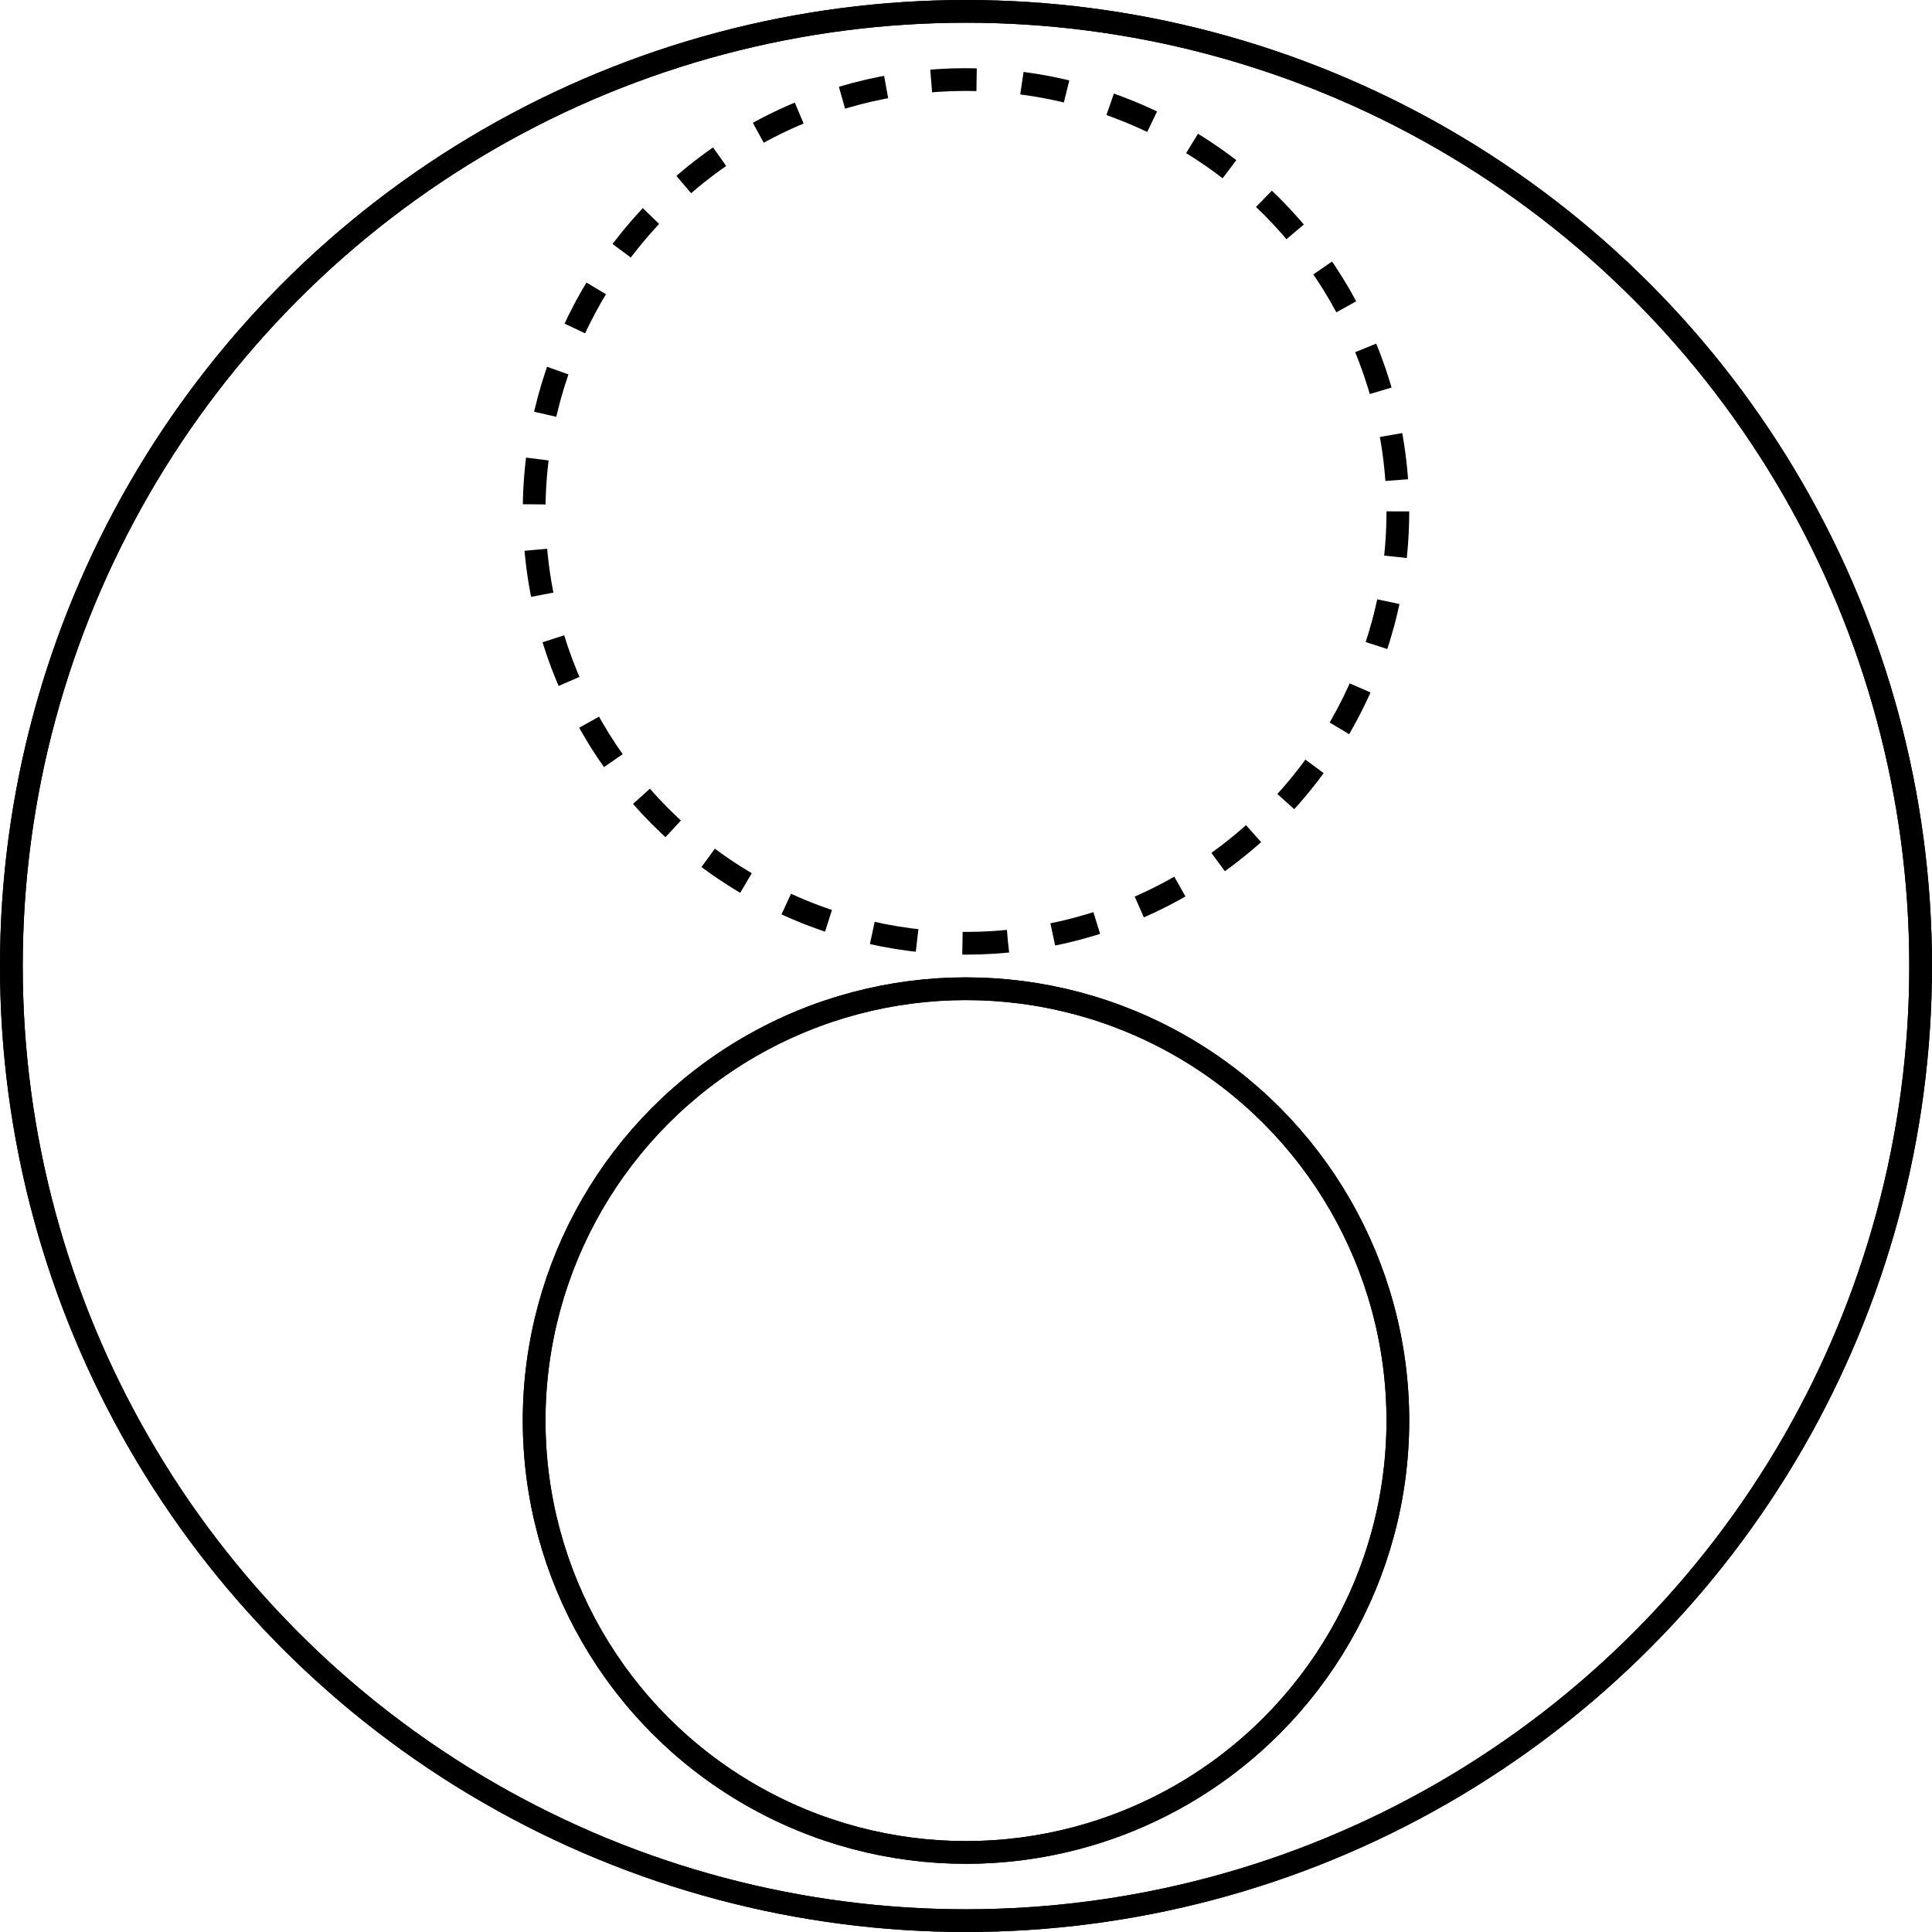 <?xml version="1.0" encoding="UTF-8"?> <svg xmlns="http://www.w3.org/2000/svg" width="85" height="85" viewBox="0 0 85 85" fill="none"><circle cx="42.5" cy="42.5" r="42" stroke="black"></circle><circle cx="42.5" cy="42.5" r="42" stroke="black"></circle><circle cx="42.5" cy="22.5" r="19" stroke="black" stroke-dasharray="2 2"></circle><circle cx="42.5" cy="62.5" r="19" stroke="black"></circle><circle cx="42.5" cy="62.5" r="19" stroke="black"></circle></svg> 